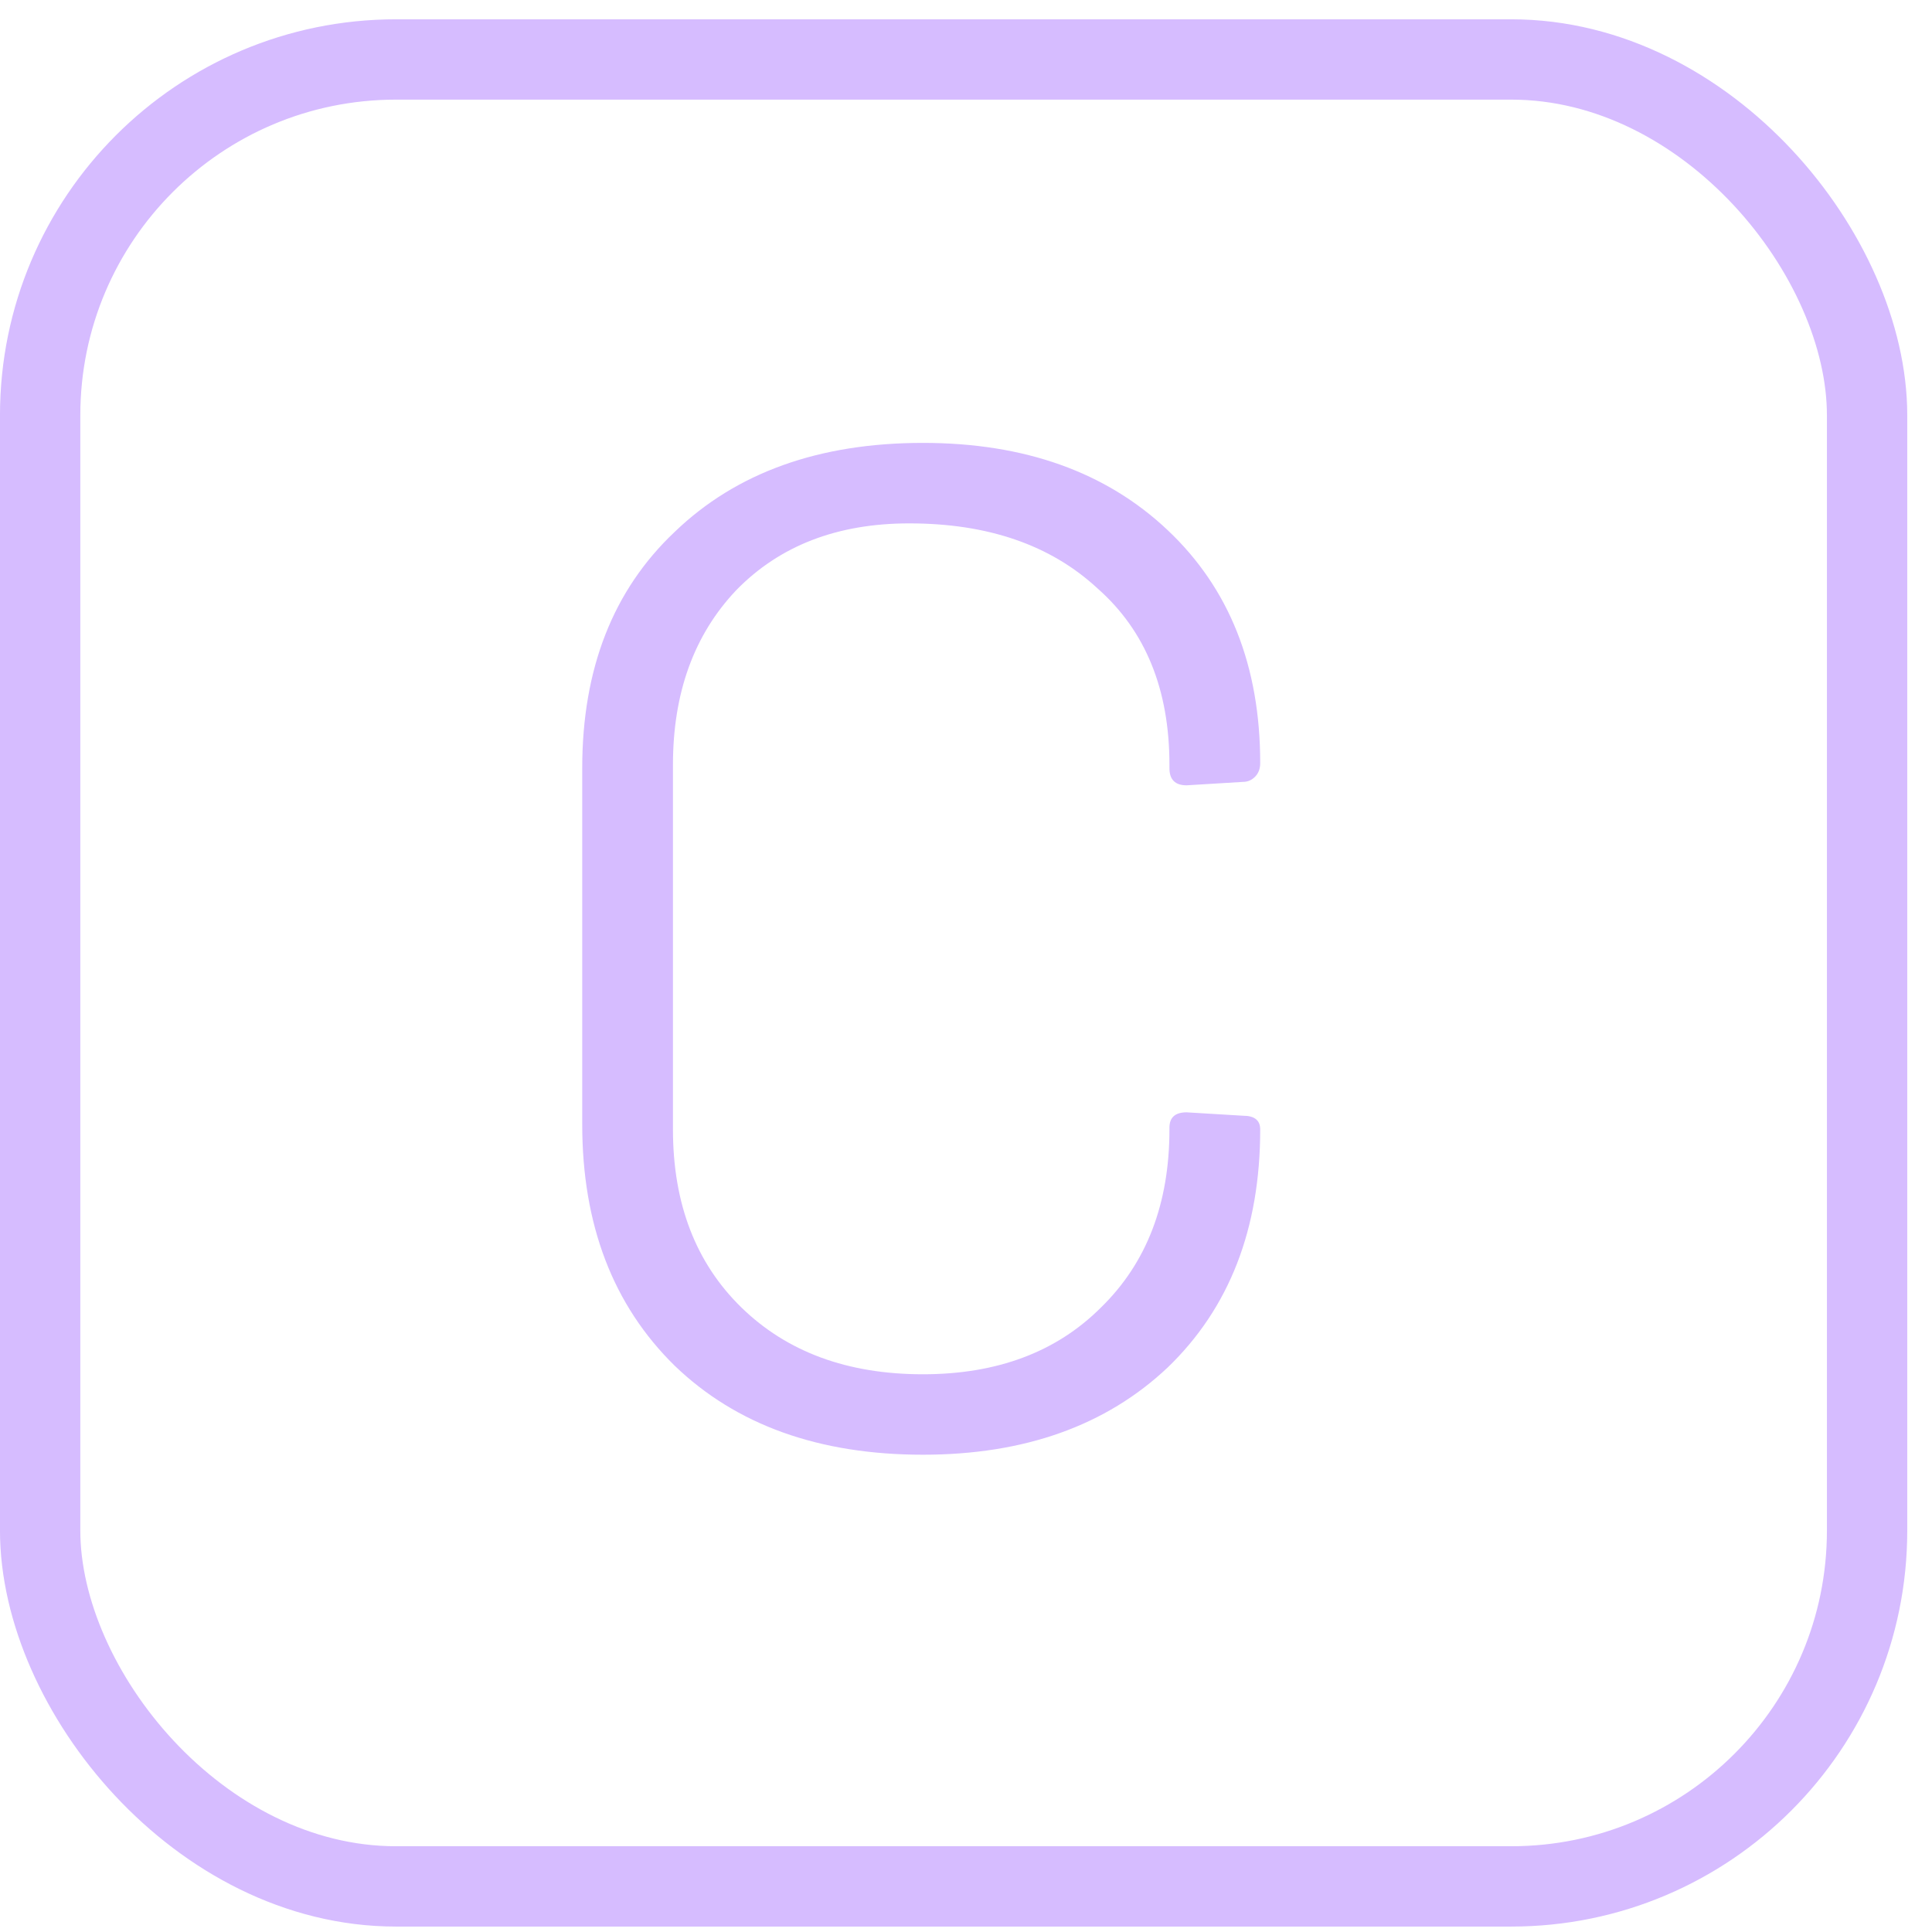 <svg width="50" height="50" viewBox="0 0 50 50" fill="none" xmlns="http://www.w3.org/2000/svg">
<rect x="1.039" y="1.539" width="47.281" height="47.281" rx="9.208" stroke="#D6BCFF" stroke-width="2.079"/>
<path d="M23.885 37.648C21.197 37.648 19.055 36.88 17.46 35.344C15.865 33.779 15.068 31.696 15.068 29.097L15.068 19.881C15.068 17.311 15.865 15.273 17.46 13.766C19.055 12.23 21.197 11.462 23.885 11.462C26.514 11.462 28.626 12.215 30.221 13.722C31.816 15.228 32.614 17.237 32.614 19.748C32.614 19.895 32.569 20.014 32.481 20.102C32.392 20.191 32.289 20.235 32.171 20.235L30.709 20.324C30.413 20.324 30.265 20.176 30.265 19.881V19.792C30.265 17.843 29.645 16.321 28.404 15.228C27.193 14.106 25.569 13.545 23.531 13.545C21.67 13.545 20.178 14.121 19.055 15.273C17.962 16.425 17.416 17.931 17.416 19.792V29.23C17.416 31.15 18.007 32.686 19.188 33.838C20.37 34.99 21.936 35.566 23.885 35.566C25.805 35.566 27.341 34.99 28.493 33.838C29.675 32.686 30.265 31.15 30.265 29.23V29.185C30.265 28.92 30.413 28.787 30.709 28.787L32.171 28.875C32.466 28.875 32.614 28.993 32.614 29.23C32.614 31.8 31.816 33.852 30.221 35.389C28.626 36.895 26.514 37.648 23.885 37.648Z" fill="#D6BCFF"/>
</svg>
